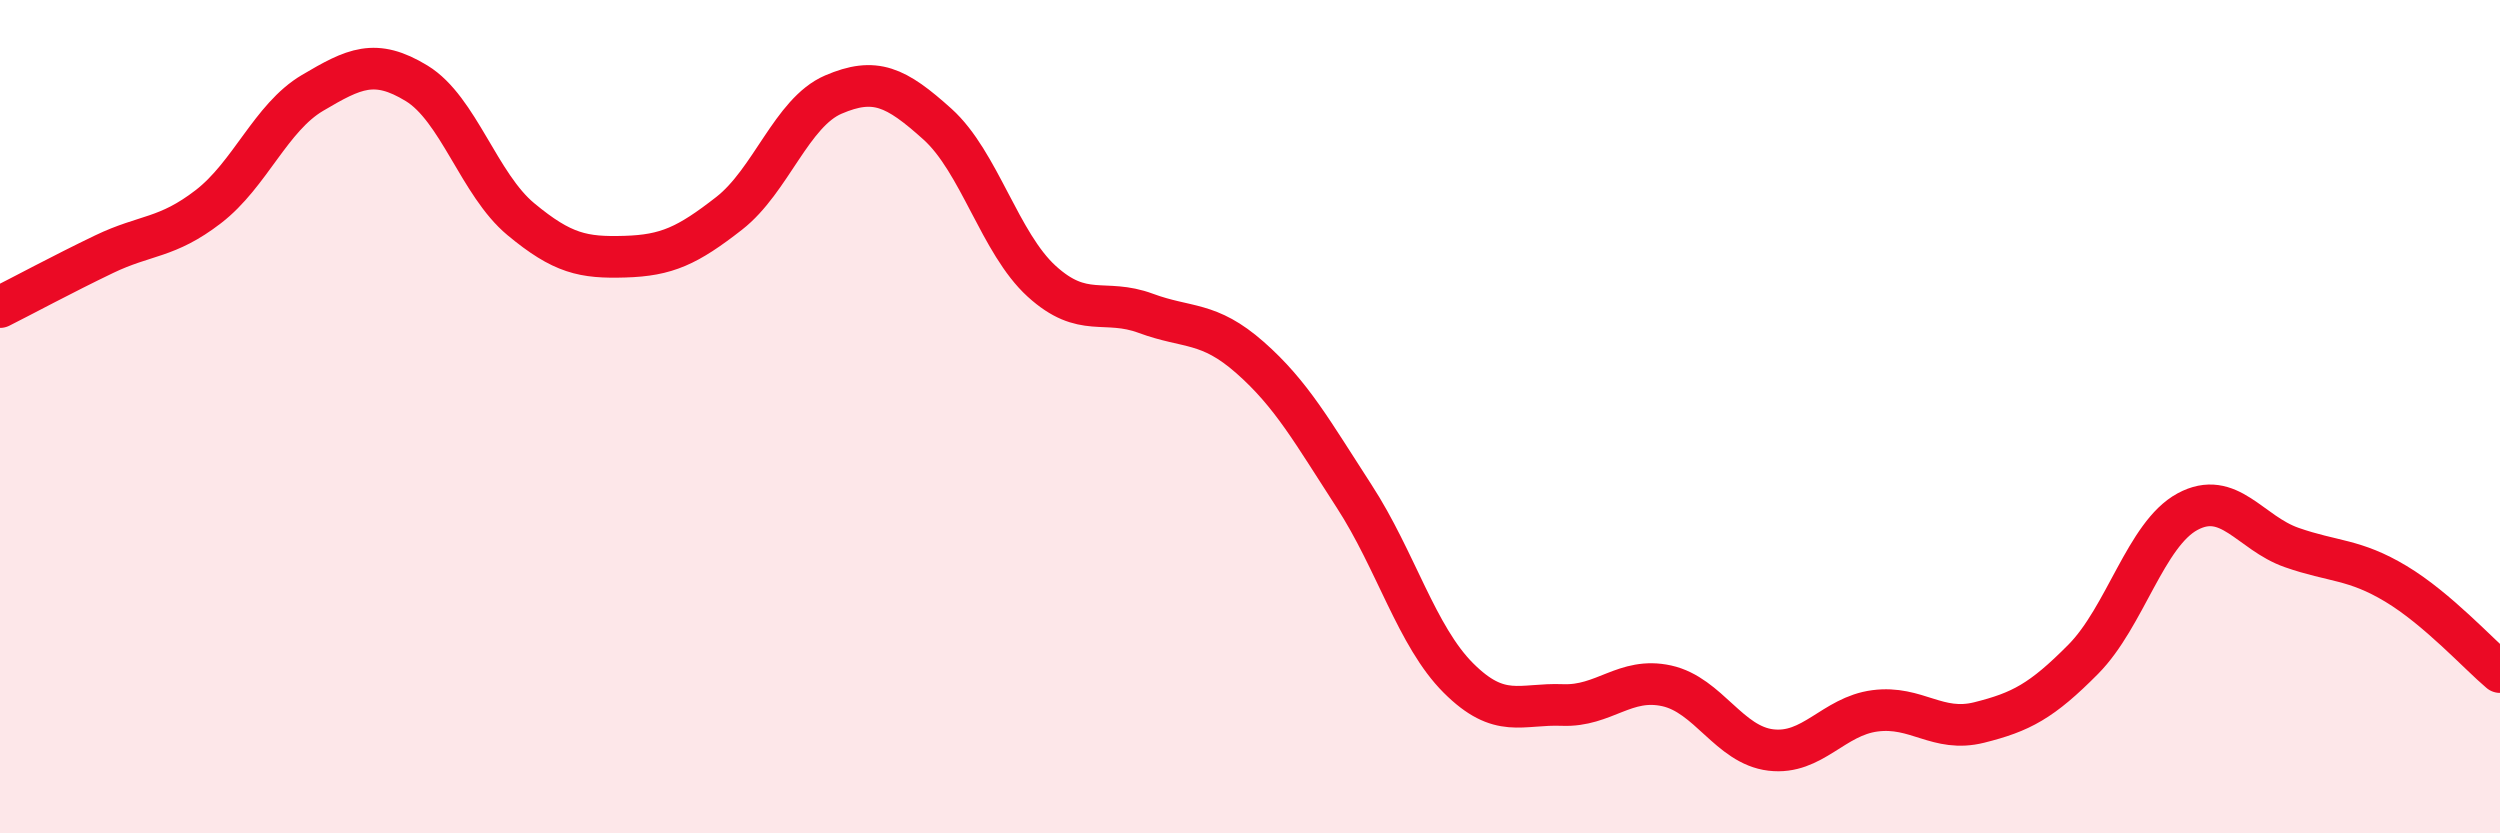 
    <svg width="60" height="20" viewBox="0 0 60 20" xmlns="http://www.w3.org/2000/svg">
      <path
        d="M 0,7.37 C 0.5,7.12 1.5,6.58 2.5,6.1 C 3.5,5.62 4,5.73 5,4.96 C 6,4.19 6.5,2.82 7.5,2.23 C 8.5,1.64 9,1.39 10,2 C 11,2.61 11.5,4.43 12.5,5.26 C 13.5,6.09 14,6.19 15,6.16 C 16,6.13 16.5,5.9 17.5,5.12 C 18.5,4.34 19,2.7 20,2.27 C 21,1.84 21.5,2.08 22.5,2.98 C 23.5,3.88 24,5.84 25,6.75 C 26,7.66 26.5,7.15 27.5,7.52 C 28.5,7.89 29,7.7 30,8.58 C 31,9.46 31.5,10.37 32.5,11.91 C 33.5,13.45 34,15.27 35,16.27 C 36,17.27 36.5,16.88 37.5,16.92 C 38.5,16.96 39,16.24 40,16.46 C 41,16.68 41.5,17.88 42.5,18 C 43.5,18.12 44,17.19 45,17.06 C 46,16.93 46.5,17.59 47.5,17.34 C 48.5,17.09 49,16.83 50,15.82 C 51,14.81 51.5,12.82 52.5,12.28 C 53.5,11.74 54,12.79 55,13.14 C 56,13.49 56.5,13.41 57.5,14.01 C 58.5,14.61 59.5,15.71 60,16.13L60 20L0 20Z"
        fill="#EB0A25"
        opacity="0.1"
        stroke-linecap="round"
        stroke-linejoin="round"
      />
      <path
        d="M 0,7.37 C 0.5,7.12 1.5,6.58 2.5,6.1 C 3.5,5.62 4,5.73 5,4.96 C 6,4.19 6.5,2.82 7.5,2.23 C 8.5,1.64 9,1.39 10,2 C 11,2.61 11.5,4.43 12.5,5.26 C 13.5,6.09 14,6.19 15,6.16 C 16,6.13 16.5,5.9 17.5,5.12 C 18.5,4.34 19,2.7 20,2.27 C 21,1.84 21.5,2.08 22.5,2.98 C 23.5,3.88 24,5.84 25,6.75 C 26,7.66 26.5,7.15 27.5,7.52 C 28.5,7.89 29,7.7 30,8.58 C 31,9.46 31.5,10.37 32.5,11.91 C 33.5,13.45 34,15.27 35,16.27 C 36,17.27 36.5,16.88 37.5,16.92 C 38.5,16.96 39,16.24 40,16.46 C 41,16.68 41.5,17.88 42.5,18 C 43.5,18.12 44,17.19 45,17.06 C 46,16.93 46.5,17.59 47.5,17.34 C 48.5,17.09 49,16.83 50,15.82 C 51,14.81 51.5,12.82 52.5,12.28 C 53.5,11.74 54,12.79 55,13.14 C 56,13.49 56.5,13.41 57.5,14.01 C 58.5,14.61 59.5,15.71 60,16.13"
        stroke="#EB0A25"
        stroke-width="1"
        fill="none"
        stroke-linecap="round"
        stroke-linejoin="round"
      />
    </svg>
  